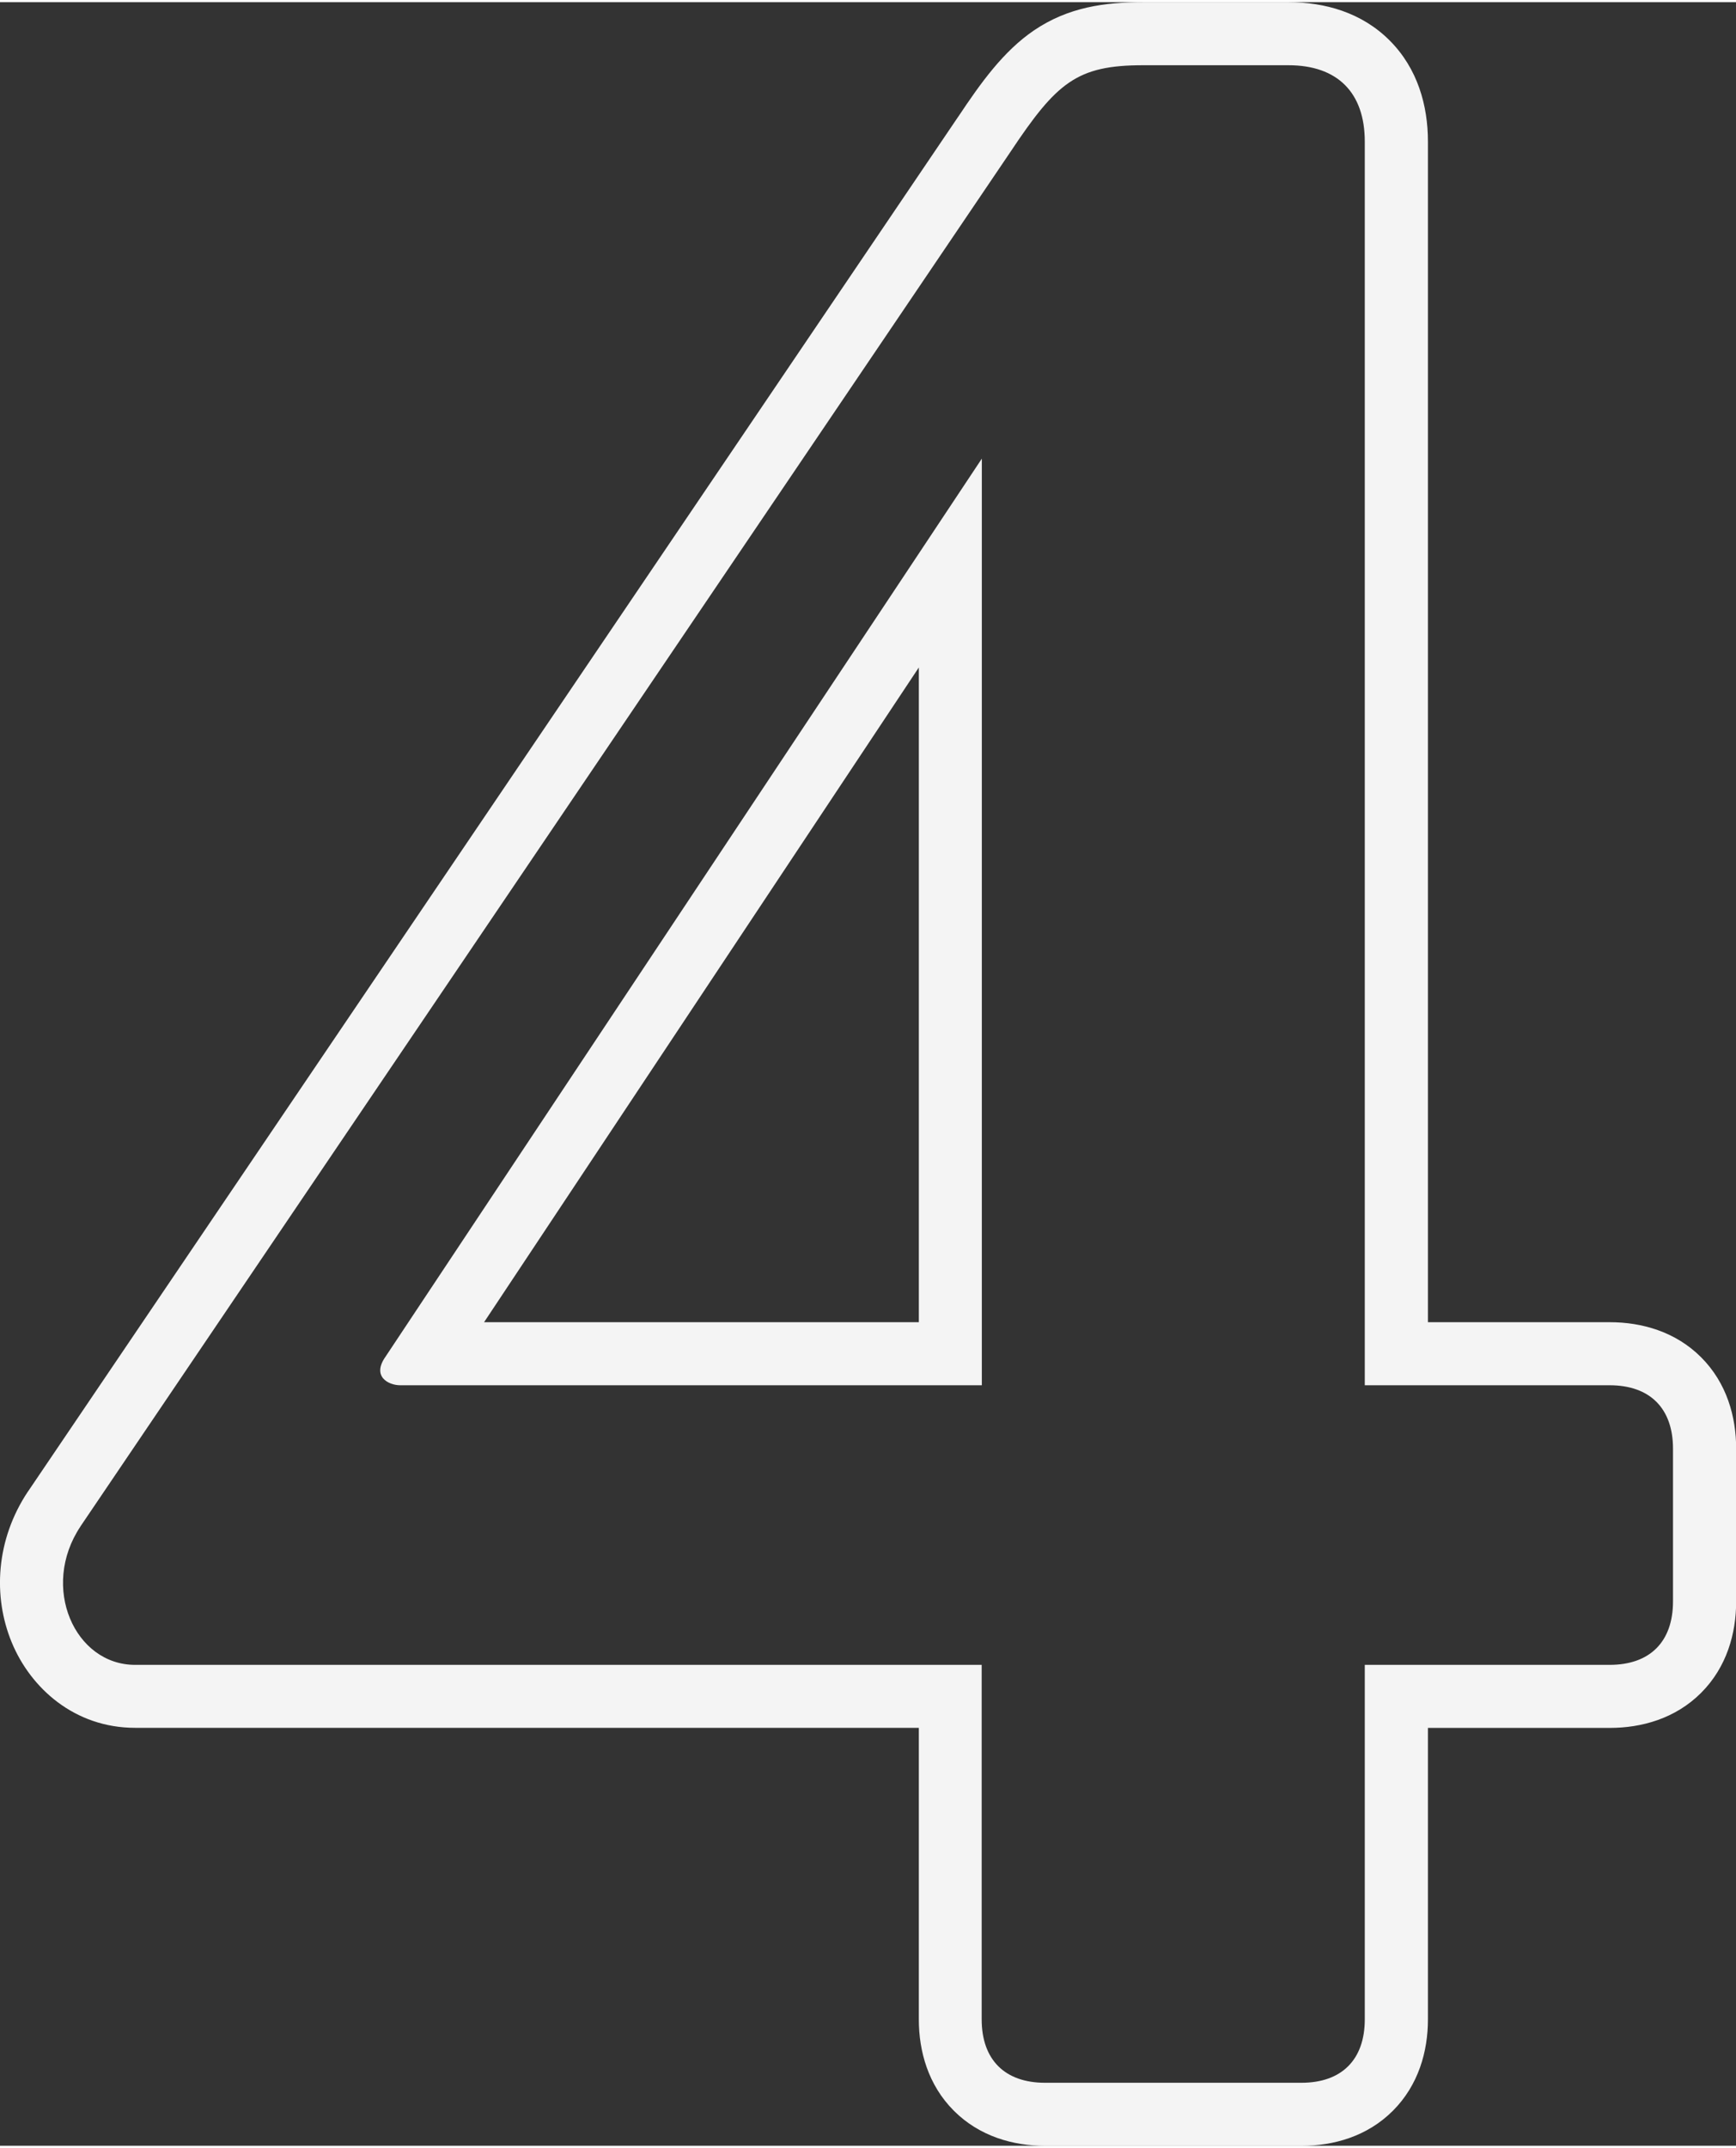 <?xml version="1.0" encoding="UTF-8"?><svg xmlns="http://www.w3.org/2000/svg" id="Layer_2673dc542f6df8" data-name="Layer 2" viewBox="0 0 220.45 272" aria-hidden="true" style="fill:url(#CerosGradient_idbe95aae20);" width="220px" height="272px">
  <rect x="0" y="0" width="220.45" height="272" fill="#333333" stroke="none"/>
  <defs><linearGradient class="cerosgradient" data-cerosgradient="true" id="CerosGradient_idbe95aae20" gradientUnits="userSpaceOnUse" x1="50%" y1="100%" x2="50%" y2="0%"><stop offset="0%" stop-color="#F4F4F4"/><stop offset="100%" stop-color="#F4F4F4"/></linearGradient><linearGradient/>
    <style>
      .cls-1-673dc542f6df8{
        fill: #1d1d1b;
        fill-rule: evenodd;
      }
    </style>
  </defs>
  <g id="Layer_1-2673dc542f6df8" data-name="Layer 1">
    <path class="cls-1-673dc542f6df8" d="M61.47,167.5h55.21v-83.08l-55.21,83.08ZM124.68,175.5V57.92l-75.7,113.92c-1.83,2.56.37,3.66,1.83,3.66h73.87ZM116.68,218.97H17.16c-7.67,0-13.26-5.01-15.67-10.84-2.42-5.85-2.01-13.05,2.06-19.15l.02-.02L121.68,14.53s.01-.02.02-.02c2.84-4.26,5.71-8.29,9.6-10.93,4.36-2.96,9.01-3.58,13.87-3.58h18.47c4.57,0,9.28,1.3,12.83,4.86,3.56,3.56,4.86,8.27,4.86,12.83v149.81h23.09c4.06,0,8.34,1.19,11.6,4.45,3.26,3.26,4.45,7.54,4.45,11.6v19.38c0,4.06-1.19,8.34-4.45,11.6-3.26,3.26-7.54,4.45-11.6,4.45h-23.09v36.98c0,4.06-1.19,8.34-4.45,11.6-3.26,3.26-7.53,4.45-11.6,4.45h-32.55c-4.06,0-8.34-1.19-11.6-4.45-3.26-3.26-4.45-7.54-4.45-11.6v-36.98ZM10.21,193.42L128.33,18.97c5.85-8.78,8.41-10.97,16.82-10.97h18.47c6.22,0,9.69,3.47,9.69,9.69v157.81h31.09c5.12,0,8.05,2.93,8.05,8.05v19.38c0,5.12-2.93,8.05-8.05,8.05h-31.09v44.98c0,5.12-2.93,8.05-8.05,8.05h-32.55c-5.12,0-8.05-2.93-8.05-8.05v-44.98H17.16c-7.68,0-12.07-9.87-6.95-17.55Z" style="fill:url(#CerosGradient_idbe95aae20);"/>
  </g>
</svg>